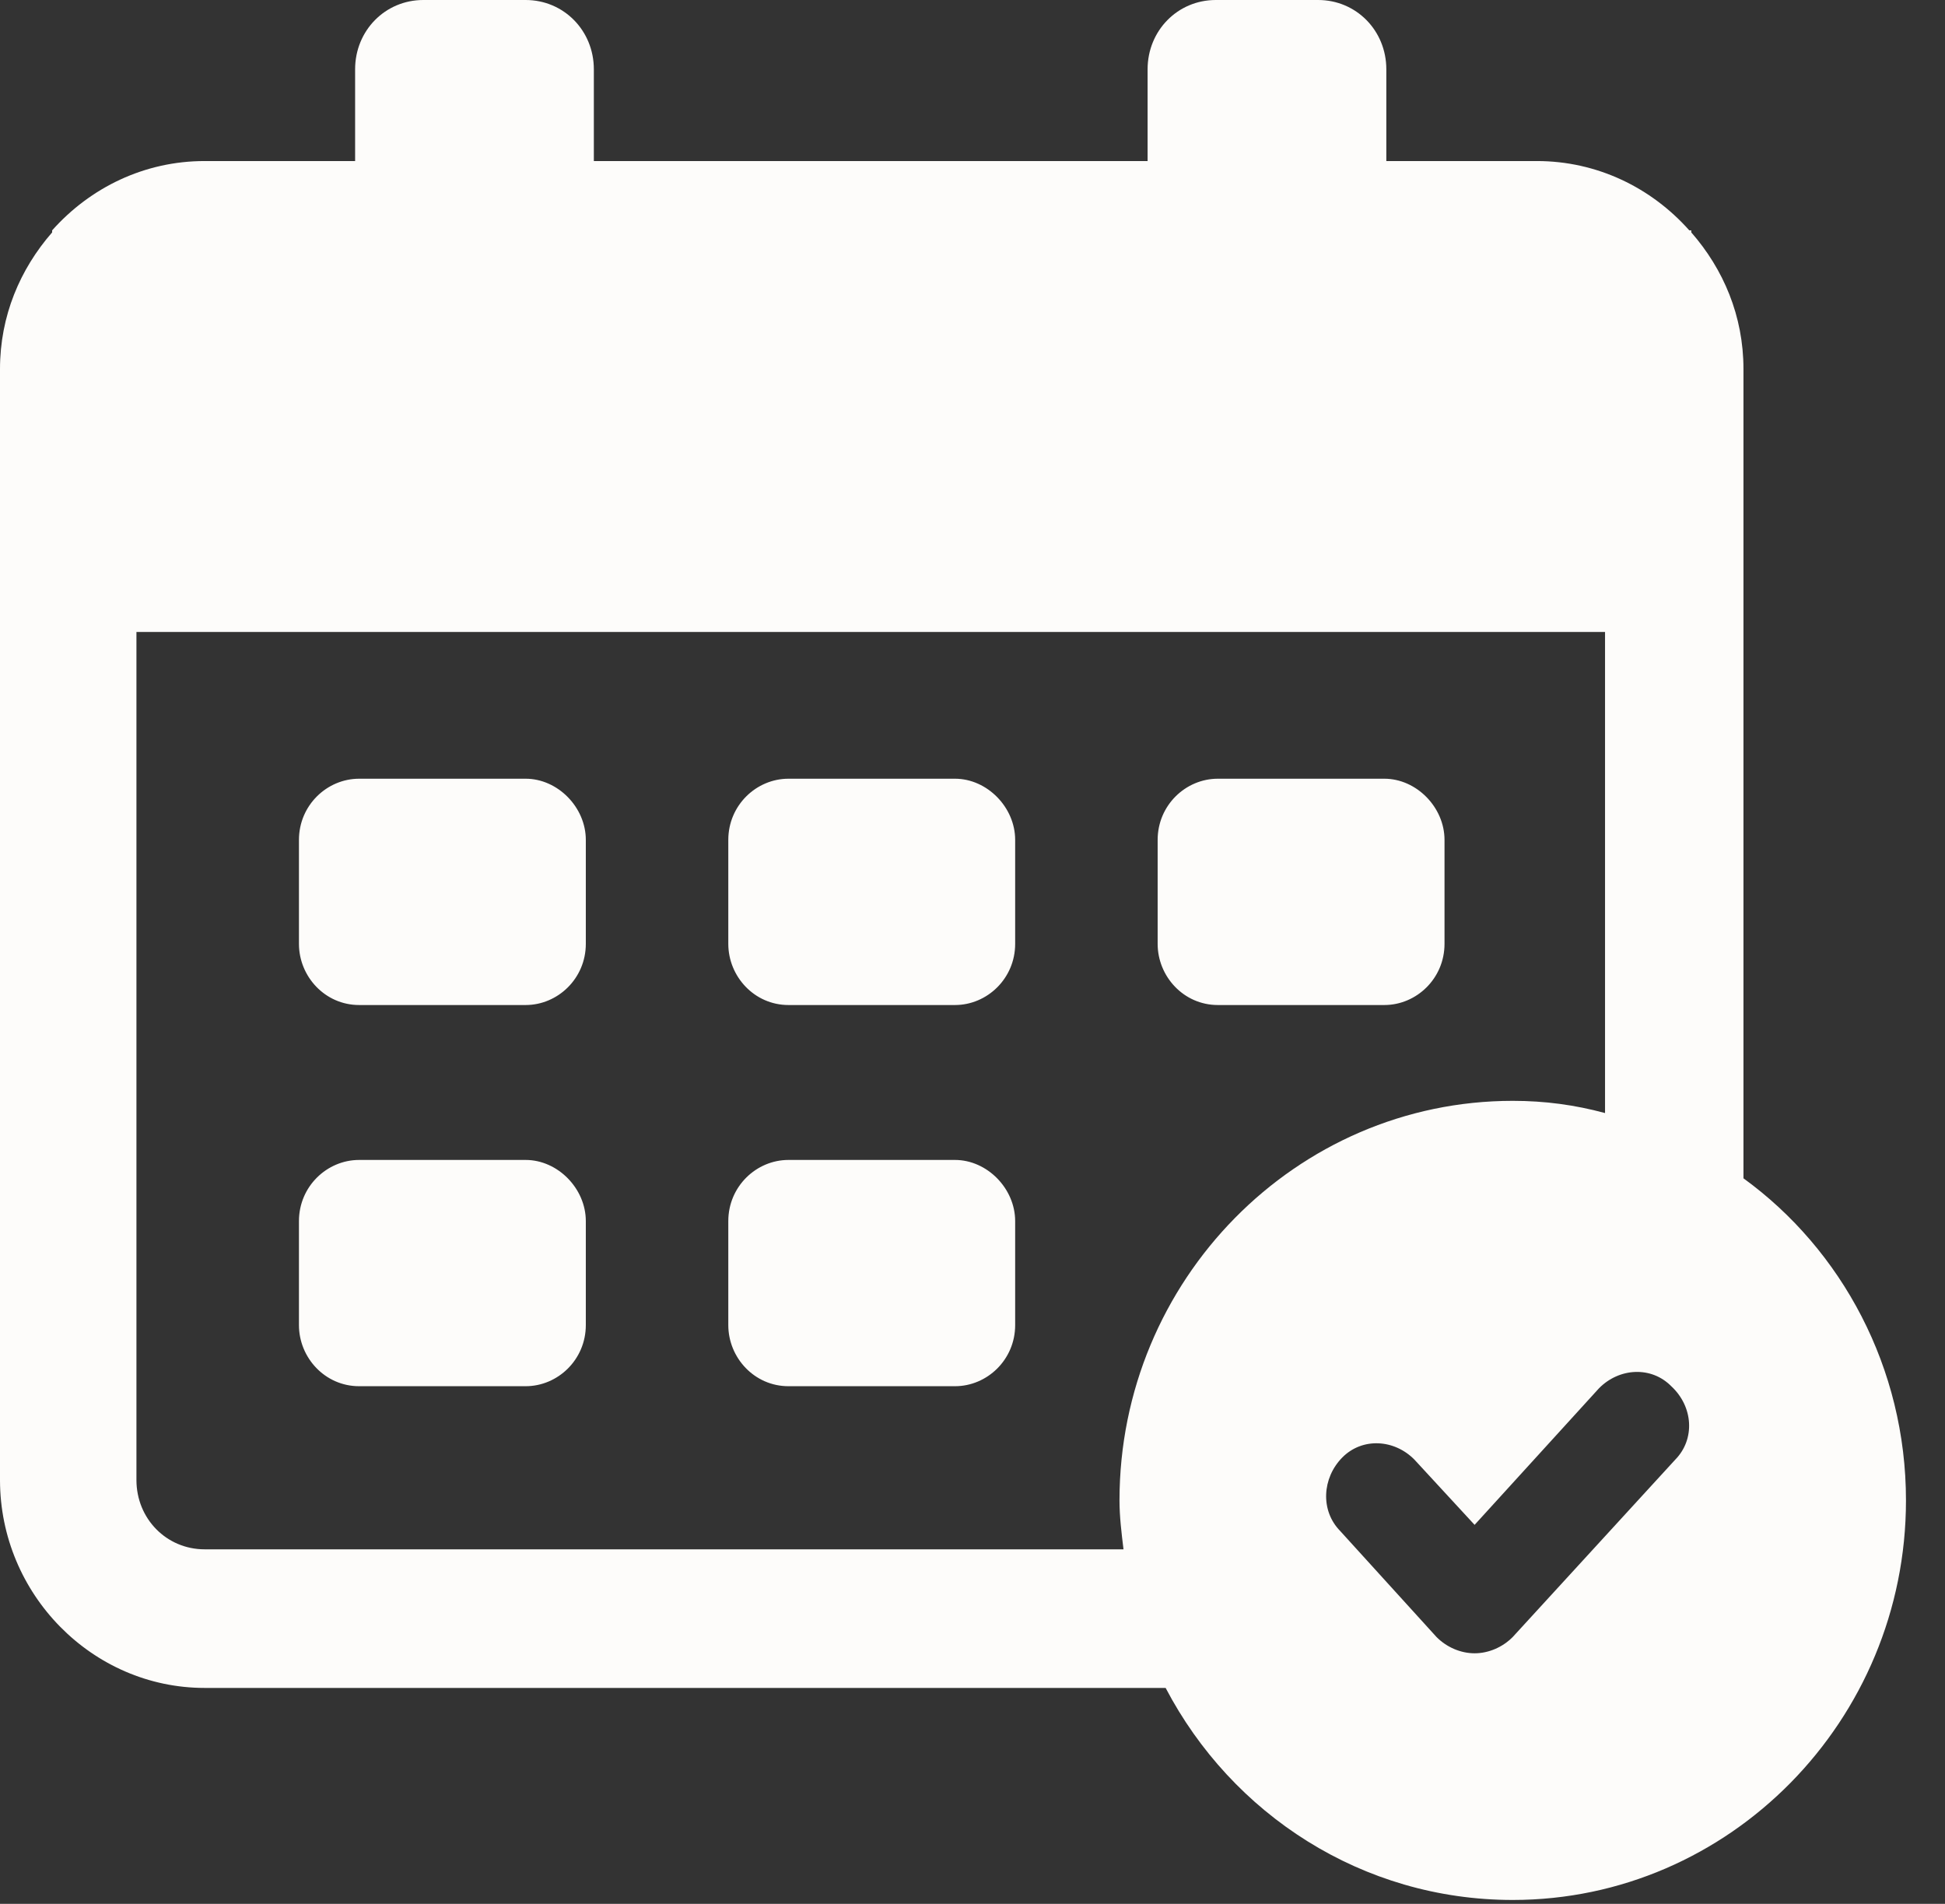 <svg width="47" height="46" viewBox="0 0 47 46" fill="none" xmlns="http://www.w3.org/2000/svg">
<rect x="0" y="0" width="47" height="46" fill="#333333" stroke="none"/>
<path d="M23.077 28.026H19.053C18.277 28.026 17.599 28.666 17.599 29.504V32.016C17.599 32.804 18.229 33.493 19.053 33.493H23.077C23.853 33.493 24.531 32.853 24.531 32.016V29.504C24.531 28.716 23.853 28.026 23.077 28.026Z" fill="#FDFCFA"/>
<path d="M12.702 28.026H8.678C7.902 28.026 7.224 28.666 7.224 29.504V32.016C7.224 32.804 7.854 33.493 8.678 33.493H12.702C13.478 33.493 14.156 32.853 14.156 32.016V29.504C14.156 28.716 13.478 28.026 12.702 28.026Z" fill="#FDFCFA"/>
<path d="M23.077 18.815H19.053C18.277 18.815 17.599 19.456 17.599 20.293V22.805C17.599 23.593 18.229 24.283 19.053 24.283H23.077C23.853 24.283 24.531 23.642 24.531 22.805V20.293C24.531 19.505 23.853 18.815 23.077 18.815Z" fill="#FDFCFA"/>
<path d="M12.702 18.815H8.678C7.902 18.815 7.224 19.456 7.224 20.293V22.805C7.224 23.593 7.854 24.283 8.678 24.283H12.702C13.478 24.283 14.156 23.642 14.156 22.805V20.293C14.156 19.505 13.478 18.815 12.702 18.815Z" fill="#FDFCFA"/>
<path d="M33.452 18.815H29.428C28.652 18.815 27.974 19.456 27.974 20.293V22.805C27.974 23.593 28.604 24.283 29.428 24.283H33.452C34.228 24.283 34.906 23.642 34.906 22.805V20.293C34.906 19.505 34.228 18.815 33.452 18.815Z" fill="#FDFCFA"/>
<path d="M42.13 28.47V8.915C42.13 7.635 41.645 6.502 40.869 5.615V5.566H40.821C39.9 4.531 38.591 3.891 37.136 3.891H33.5V1.675C33.5 0.739 32.773 0 31.852 0H29.379C28.458 0 27.731 0.739 27.731 1.675V3.891H14.35V1.675C14.35 0.739 13.623 0 12.702 0H10.229C9.308 0 8.581 0.739 8.581 1.675V3.891H4.945C3.491 3.891 2.182 4.531 1.26 5.566V5.615C0.485 6.502 0 7.635 0 8.915V35.759C0 38.517 2.23 40.783 4.945 40.783H28.167C29.767 43.837 32.919 45.906 36.555 45.906C41.791 45.906 46.057 41.571 46.057 36.252C46.057 33.05 44.505 30.193 42.13 28.47ZM27.052 36.252C27.052 36.646 27.101 37.04 27.149 37.434H4.945C4.024 37.434 3.297 36.695 3.297 35.759V15.269H38.785V26.893C38.057 26.696 37.33 26.598 36.555 26.598C31.319 26.598 27.052 30.932 27.052 36.252ZM40.482 35.267L36.555 39.552C36.312 39.798 35.973 39.946 35.633 39.946C35.294 39.946 34.955 39.798 34.712 39.552L32.385 36.991C31.901 36.498 31.949 35.71 32.434 35.217C32.919 34.725 33.694 34.774 34.179 35.267L35.633 36.843L38.639 33.543C39.124 33.05 39.9 33.001 40.385 33.493C40.918 33.986 40.966 34.774 40.482 35.267Z" fill="#FDFCFA"/>
</svg>
